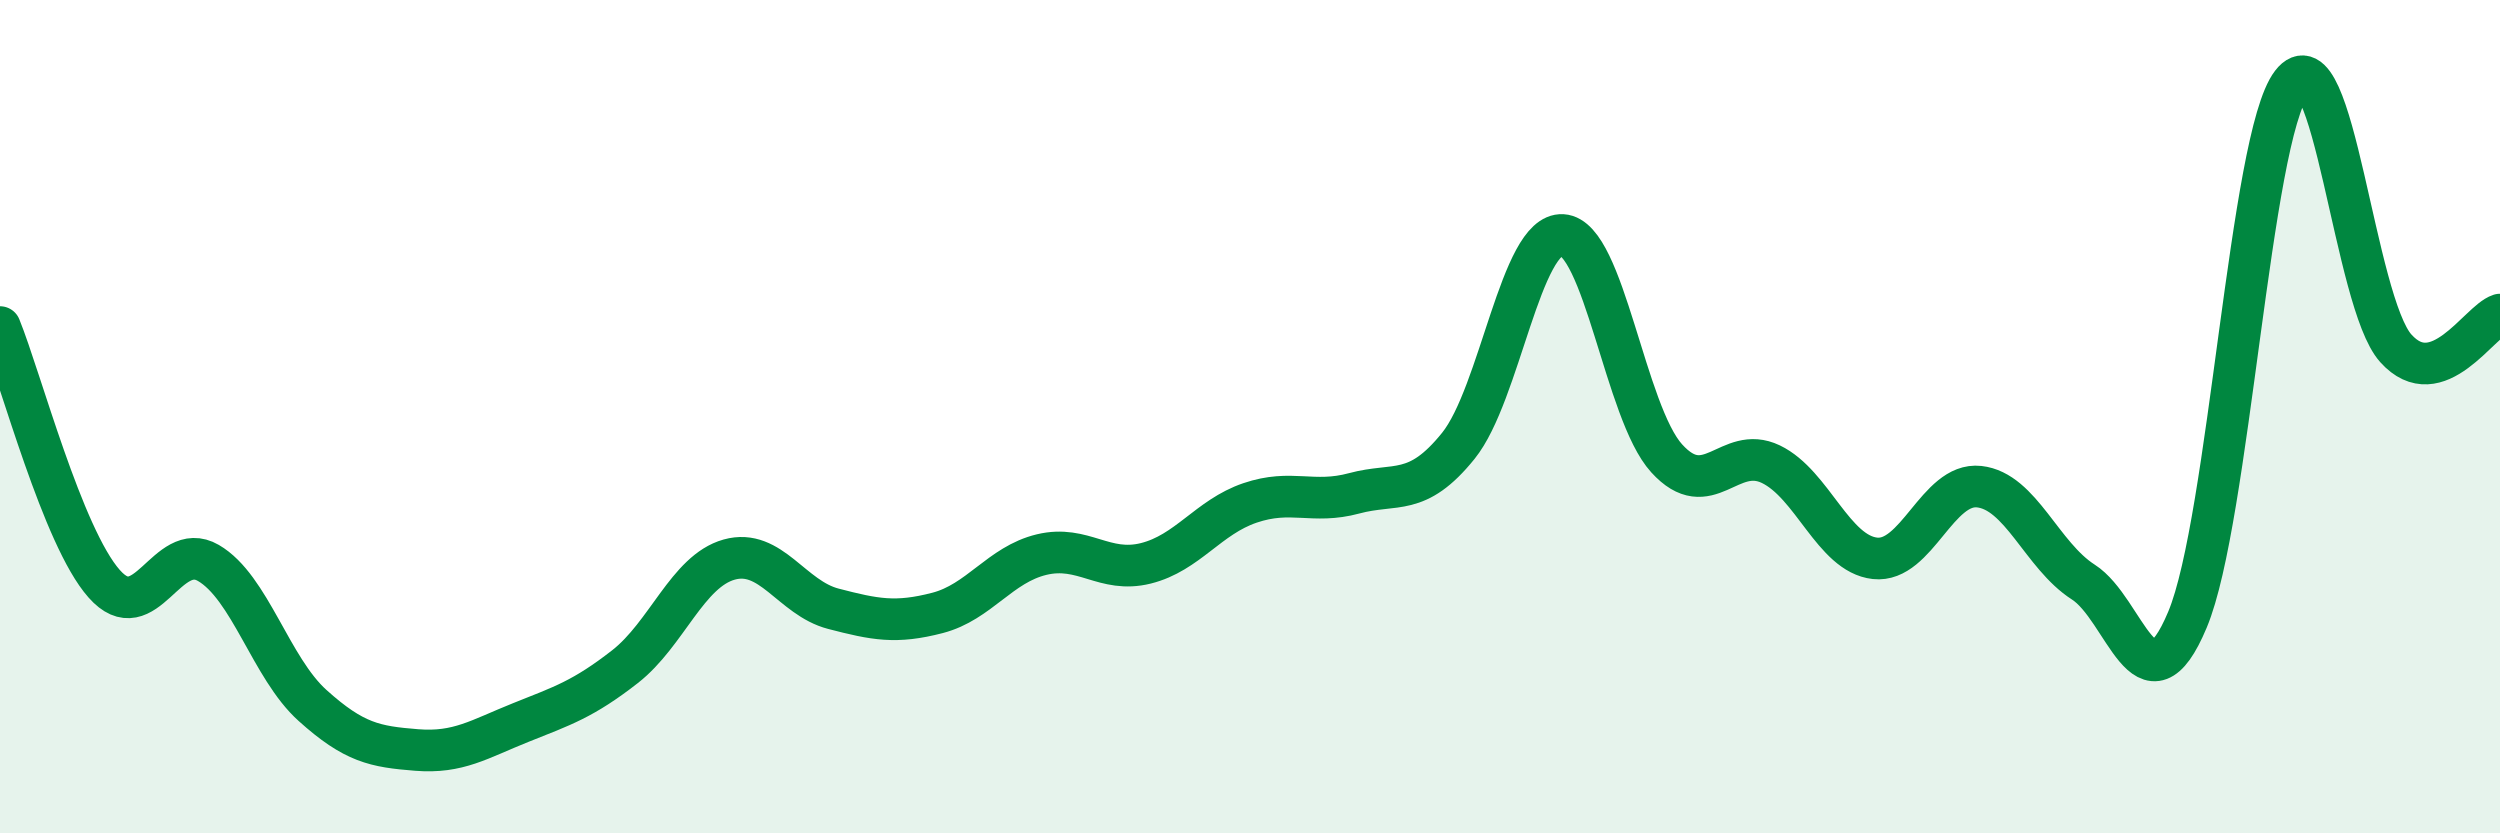 
    <svg width="60" height="20" viewBox="0 0 60 20" xmlns="http://www.w3.org/2000/svg">
      <path
        d="M 0,7.85 C 0.5,9.08 1.5,12.88 2.5,14.01 C 3.5,15.14 4,12.93 5,13.51 C 6,14.09 6.5,16.03 7.5,16.93 C 8.5,17.83 9,17.92 10,18 C 11,18.08 11.5,17.74 12.5,17.34 C 13.5,16.94 14,16.78 15,16 C 16,15.22 16.5,13.71 17.5,13.43 C 18.5,13.15 19,14.35 20,14.61 C 21,14.87 21.5,14.97 22.5,14.71 C 23.5,14.45 24,13.55 25,13.31 C 26,13.07 26.5,13.77 27.5,13.52 C 28.5,13.27 29,12.41 30,12.07 C 31,11.73 31.5,12.11 32.5,11.84 C 33.5,11.57 34,11.94 35,10.7 C 36,9.46 36.5,5.58 37.5,5.64 C 38.5,5.7 39,9.9 40,11 C 41,12.1 41.5,10.66 42.5,11.14 C 43.5,11.62 44,13.29 45,13.4 C 46,13.51 46.5,11.57 47.5,11.68 C 48.5,11.79 49,13.33 50,13.97 C 51,14.61 51.5,17.26 52.5,14.87 C 53.5,12.48 54,3.3 55,2 C 56,0.7 56.5,7.25 57.5,8.36 C 58.5,9.47 59.5,7.71 60,7.55L60 20L0 20Z"
        fill="#008740"
        opacity="0.1"
        stroke-linecap="round"
        stroke-linejoin="round"
      />
      <path
        d="M 0,7.85 C 0.5,9.08 1.5,12.88 2.5,14.01 C 3.5,15.14 4,12.93 5,13.51 C 6,14.09 6.5,16.03 7.5,16.93 C 8.5,17.83 9,17.92 10,18 C 11,18.08 11.5,17.74 12.5,17.34 C 13.5,16.94 14,16.78 15,16 C 16,15.22 16.5,13.71 17.5,13.43 C 18.5,13.15 19,14.35 20,14.61 C 21,14.87 21.5,14.97 22.5,14.71 C 23.5,14.45 24,13.55 25,13.31 C 26,13.07 26.5,13.77 27.5,13.52 C 28.5,13.27 29,12.41 30,12.07 C 31,11.73 31.5,12.11 32.5,11.84 C 33.5,11.57 34,11.94 35,10.7 C 36,9.46 36.5,5.58 37.5,5.64 C 38.5,5.7 39,9.9 40,11 C 41,12.1 41.5,10.66 42.5,11.14 C 43.5,11.62 44,13.29 45,13.4 C 46,13.51 46.5,11.57 47.5,11.68 C 48.5,11.79 49,13.33 50,13.97 C 51,14.61 51.5,17.26 52.5,14.87 C 53.5,12.48 54,3.3 55,2 C 56,0.7 56.5,7.25 57.5,8.36 C 58.5,9.47 59.5,7.71 60,7.55"
        stroke="#008740"
        stroke-width="1"
        fill="none"
        stroke-linecap="round"
        stroke-linejoin="round"
      />
    </svg>
  